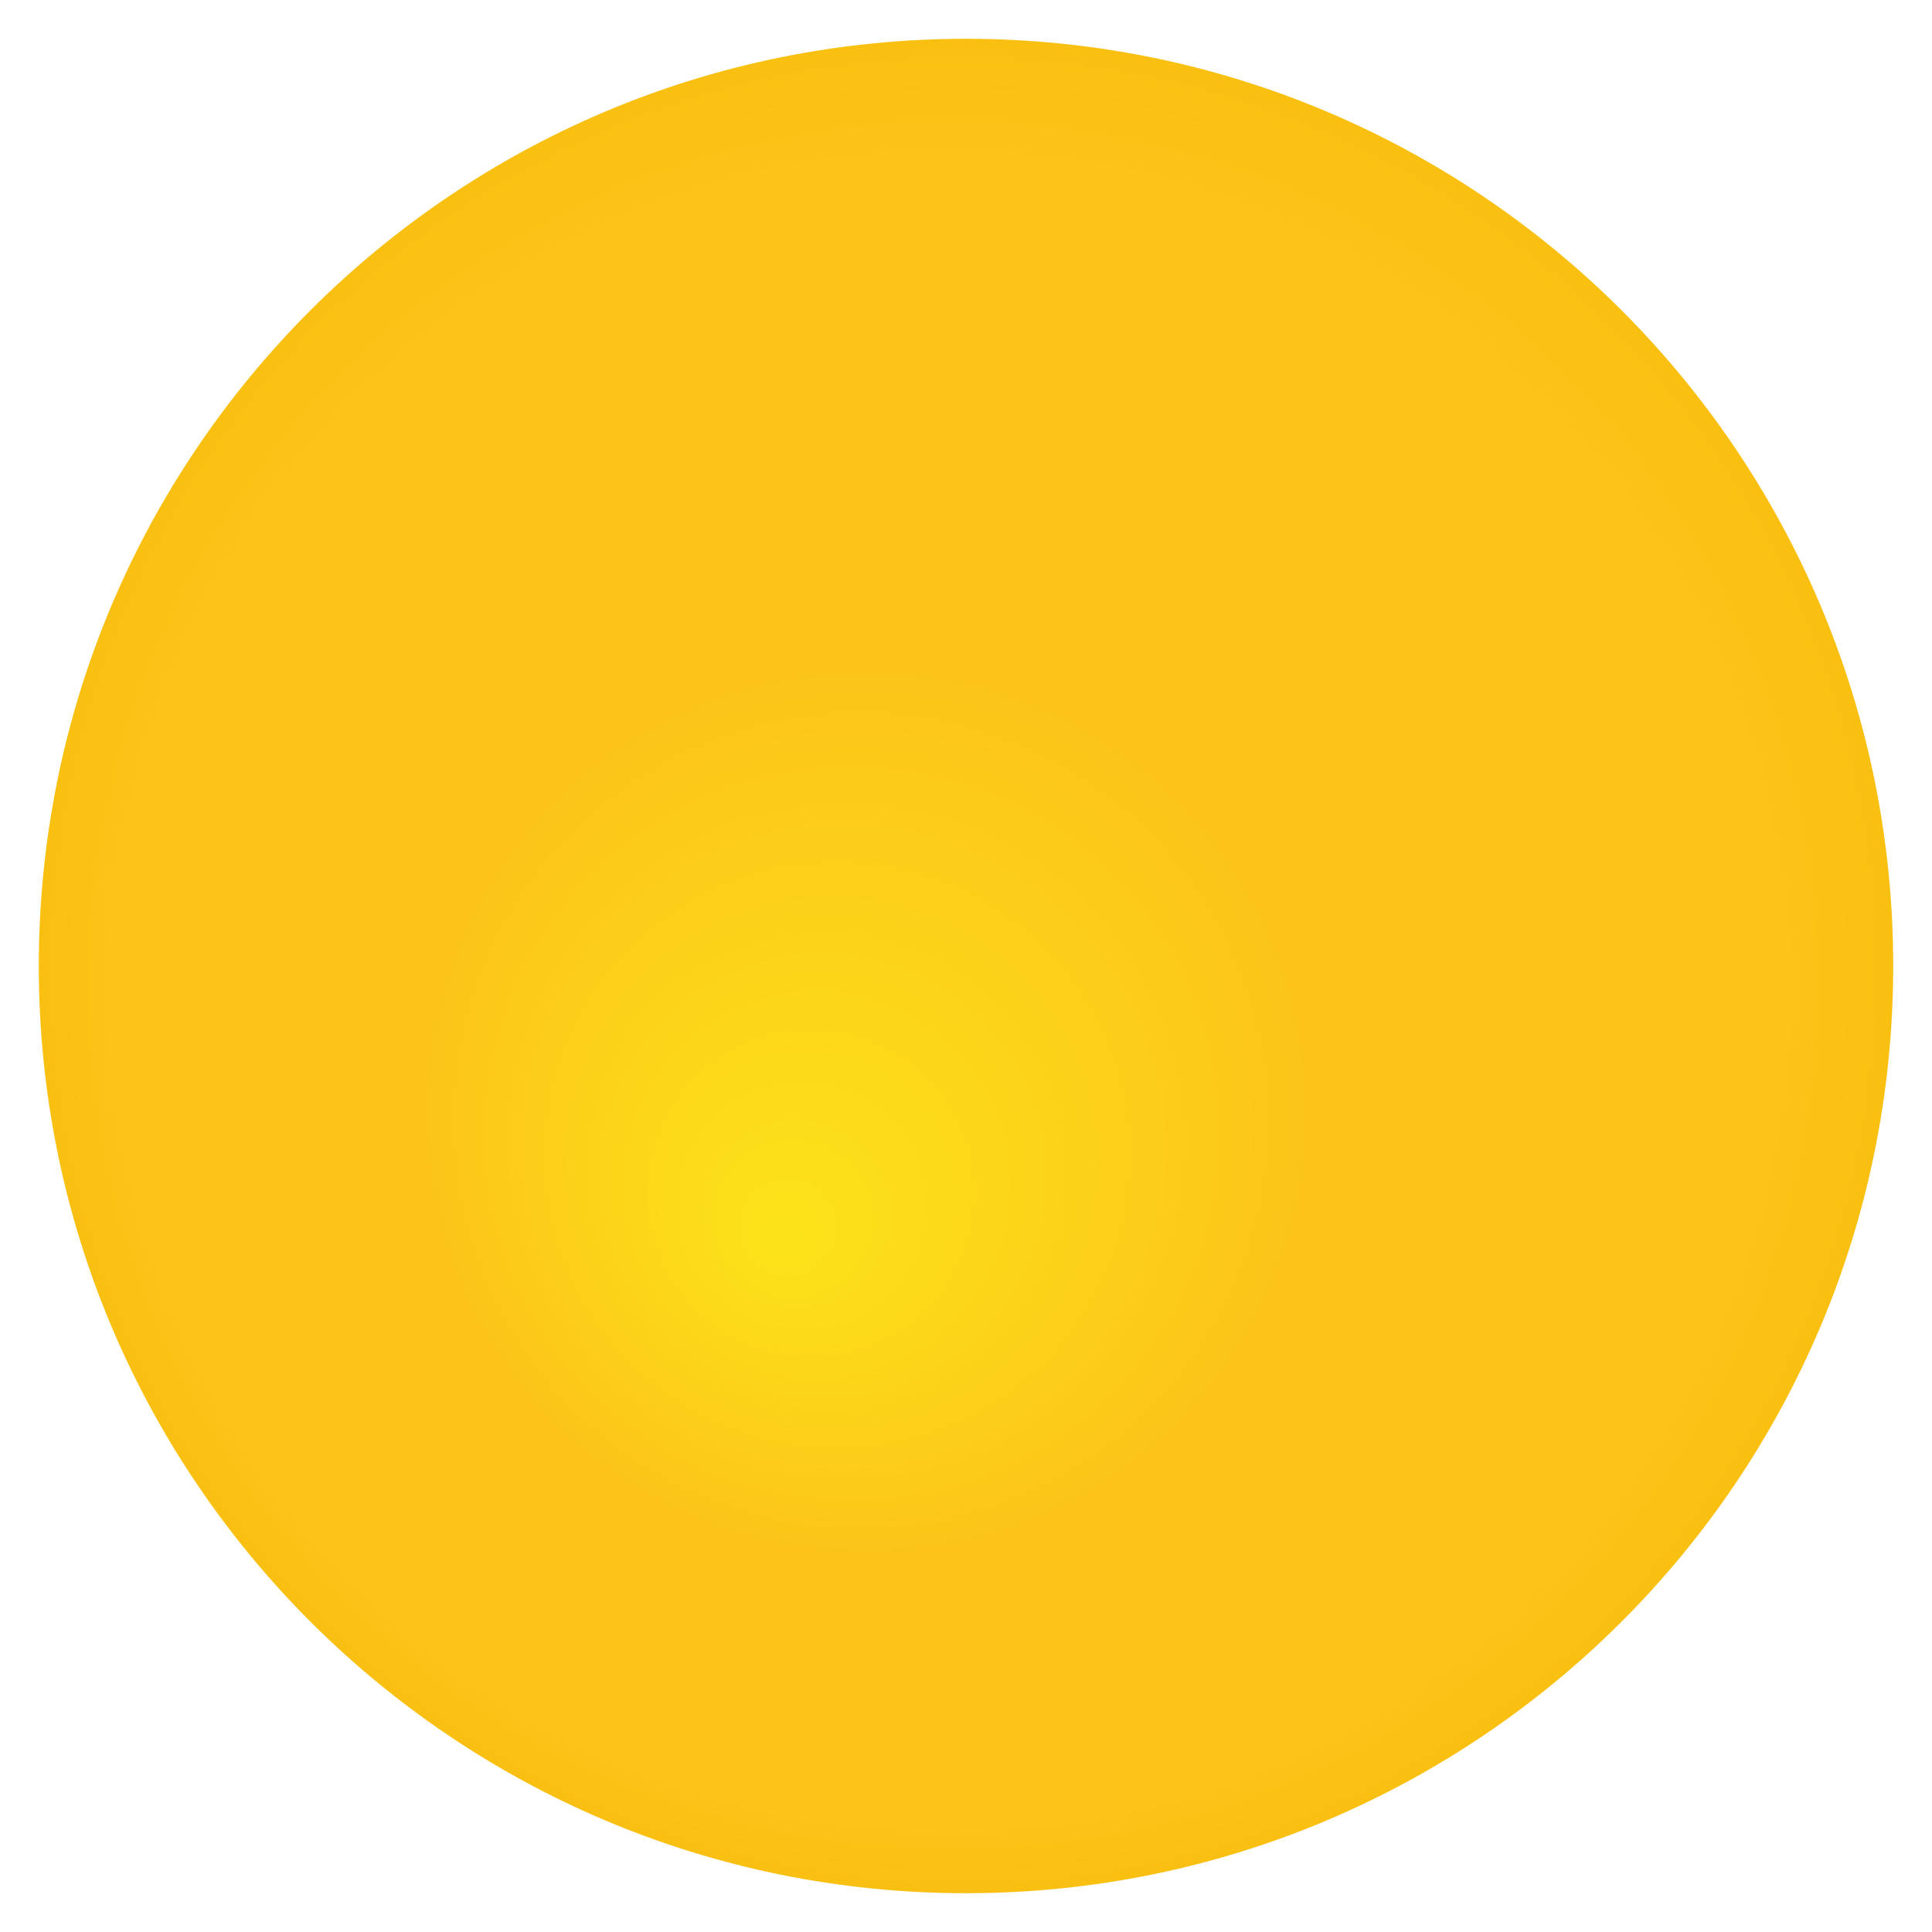 <?xml version="1.0" encoding="UTF-8"?>
<svg data-bbox="5.14 5.14 245.719 245.719" viewBox="0 0 256 256" height="500" width="500" xmlns="http://www.w3.org/2000/svg" data-type="ugc">
    <g>
        <defs>
            <radialGradient id="b1c40f52-d3b4-4435-9d09-c96874e7e8ab" gradientUnits="userSpaceOnUse" fy="321.47" fx="201.19" r="239.96" cy="250" cx="250">
                <stop stop-color="#fce319" offset="0"/>
                <stop stop-color="#fcc419" offset=".48"/>
                <stop stop-color="#fcc419" offset=".71"/>
                <stop stop-color="#fcc419" offset=".89"/>
                <stop stop-color="#f9c012" offset="1"/>
            </radialGradient>
        </defs>
        <path d="M489.96 250c0 132.526-107.434 239.96-239.96 239.96S10.04 382.526 10.04 250 117.474 10.04 250 10.04 489.96 117.474 489.96 250z" transform="scale(.512)" fill="url(#b1c40f52-d3b4-4435-9d09-c96874e7e8ab)" text-anchor="none" font-size="none" font-weight="none" font-family="none"/>
    </g>
</svg>
